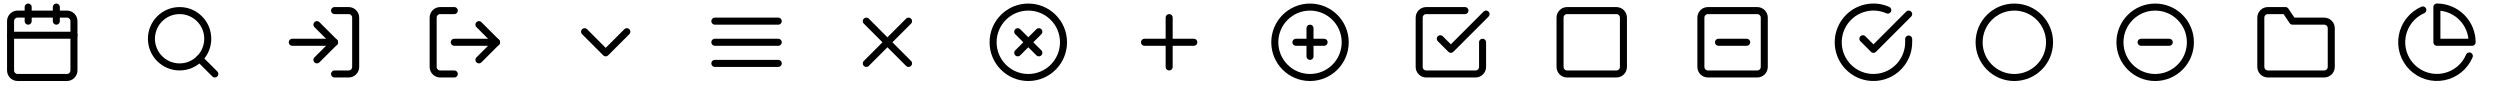<?xml version="1.0" encoding="utf-8"?>
<svg xmlns="http://www.w3.org/2000/svg" fill="none" height="100%" overflow="visible" preserveAspectRatio="none" style="display: block;" viewBox="0 0 107 4" width="100%">
<g id="Frame 9409">
<g clip-path="url(#clip0_0_33010)" id="calendar 1">
<path d="M2.863 0.603H0.753C0.587 0.603 0.452 0.738 0.452 0.904V3.014C0.452 3.181 0.587 3.316 0.753 3.316H2.863C3.03 3.316 3.165 3.181 3.165 3.014V0.904C3.165 0.738 3.03 0.603 2.863 0.603Z" id="Vector" stroke="black" stroke-linecap="round" stroke-linejoin="round" stroke-width="0.301"/>
<path d="M2.411 0.303V0.905" id="Vector_2" stroke="black" stroke-linecap="round" stroke-linejoin="round" stroke-width="0.301"/>
<path d="M1.206 0.303V0.905" id="Vector_3" stroke="black" stroke-linecap="round" stroke-linejoin="round" stroke-width="0.301"/>
<path d="M0.452 1.508H3.165" id="Vector_4" stroke="black" stroke-linecap="round" stroke-linejoin="round" stroke-width="0.301"/>
</g>
<g clip-path="url(#clip1_0_33010)" id="search 1">
<path d="M7.687 2.864C8.353 2.864 8.892 2.324 8.892 1.659C8.892 0.993 8.353 0.453 7.687 0.453C7.021 0.453 6.481 0.993 6.481 1.659C6.481 2.324 7.021 2.864 7.687 2.864Z" id="Vector_5" stroke="black" stroke-linecap="round" stroke-linejoin="round" stroke-width="0.301"/>
<path d="M9.194 3.165L8.538 2.51" id="Vector_6" stroke="black" stroke-linecap="round" stroke-linejoin="round" stroke-width="0.301"/>
</g>
<g clip-path="url(#clip2_0_33010)" id="log-in 1">
<path d="M14.319 0.453H14.922C15.002 0.453 15.078 0.484 15.135 0.541C15.191 0.597 15.223 0.674 15.223 0.754V2.864C15.223 2.944 15.191 3.021 15.135 3.077C15.078 3.134 15.002 3.166 14.922 3.166H14.319" id="Vector_7" stroke="black" stroke-linecap="round" stroke-linejoin="round" stroke-width="0.301"/>
<path d="M13.565 2.562L14.319 1.809L13.565 1.055" id="Vector_8" stroke="black" stroke-linecap="round" stroke-linejoin="round" stroke-width="0.301"/>
<path d="M14.319 1.809H12.51" id="Vector_9" stroke="black" stroke-linecap="round" stroke-linejoin="round" stroke-width="0.301"/>
</g>
<g clip-path="url(#clip3_0_33010)" id="log-out 1">
<path d="M19.443 3.166H18.84C18.761 3.166 18.684 3.134 18.627 3.077C18.571 3.021 18.539 2.944 18.539 2.864V0.754C18.539 0.674 18.571 0.597 18.627 0.541C18.684 0.484 18.761 0.453 18.84 0.453H19.443" id="Vector_10" stroke="black" stroke-linecap="round" stroke-linejoin="round" stroke-width="0.301"/>
<path d="M20.498 2.562L21.252 1.809L20.498 1.055" id="Vector_11" stroke="black" stroke-linecap="round" stroke-linejoin="round" stroke-width="0.301"/>
<path d="M21.252 1.809H19.443" id="Vector_12" stroke="black" stroke-linecap="round" stroke-linejoin="round" stroke-width="0.301"/>
</g>
<g clip-path="url(#clip4_0_33010)" id="chevron-down 1">
<path d="M25.02 1.357L25.924 2.261L26.828 1.357" id="Vector_13" stroke="black" stroke-linecap="round" stroke-linejoin="round" stroke-width="0.301"/>
</g>
<g clip-path="url(#clip5_0_33010)" id="menu 1">
<path d="M30.596 1.809H33.309" id="Vector_14" stroke="black" stroke-linecap="round" stroke-linejoin="round" stroke-width="0.301"/>
<path d="M30.596 0.905H33.309" id="Vector_15" stroke="black" stroke-linecap="round" stroke-linejoin="round" stroke-width="0.301"/>
<path d="M30.596 2.713H33.309" id="Vector_16" stroke="black" stroke-linecap="round" stroke-linejoin="round" stroke-width="0.301"/>
</g>
<g clip-path="url(#clip6_0_33010)" id="x 1">
<path d="M38.886 0.905L37.078 2.714" id="Vector_17" stroke="black" stroke-linecap="round" stroke-linejoin="round" stroke-width="0.301"/>
<path d="M37.078 0.905L38.886 2.714" id="Vector_18" stroke="black" stroke-linecap="round" stroke-linejoin="round" stroke-width="0.301"/>
</g>
<g clip-path="url(#clip7_0_33010)" id="x-circle 1">
<path d="M44.011 3.317C44.844 3.317 45.518 2.642 45.518 1.81C45.518 0.977 44.844 0.303 44.011 0.303C43.179 0.303 42.504 0.977 42.504 1.81C42.504 2.642 43.179 3.317 44.011 3.317Z" id="Vector_19" stroke="black" stroke-linecap="round" stroke-linejoin="round" stroke-width="0.301"/>
<path d="M44.463 1.357L43.559 2.261" id="Vector_20" stroke="black" stroke-linecap="round" stroke-linejoin="round" stroke-width="0.301"/>
<path d="M43.559 1.357L44.463 2.261" id="Vector_21" stroke="black" stroke-linecap="round" stroke-linejoin="round" stroke-width="0.301"/>
</g>
<g clip-path="url(#clip8_0_33010)" id="plus 1">
<path d="M50.04 0.754V2.864" id="Vector_22" stroke="black" stroke-linecap="round" stroke-linejoin="round" stroke-width="0.301"/>
<path d="M48.985 1.809H51.095" id="Vector_23" stroke="black" stroke-linecap="round" stroke-linejoin="round" stroke-width="0.301"/>
</g>
<g clip-path="url(#clip9_0_33010)" id="plus-circle 1">
<path d="M56.068 3.317C56.901 3.317 57.575 2.642 57.575 1.81C57.575 0.977 56.901 0.303 56.068 0.303C55.236 0.303 54.561 0.977 54.561 1.81C54.561 2.642 55.236 3.317 56.068 3.317Z" id="Vector_24" stroke="black" stroke-linecap="round" stroke-linejoin="round" stroke-width="0.301"/>
<path d="M56.068 1.207V2.412" id="Vector_25" stroke="black" stroke-linecap="round" stroke-linejoin="round" stroke-width="0.301"/>
<path d="M55.465 1.809H56.671" id="Vector_26" stroke="black" stroke-linecap="round" stroke-linejoin="round" stroke-width="0.301"/>
</g>
<g clip-path="url(#clip10_0_33010)" id="check-square 1">
<path d="M61.645 1.658L62.097 2.11L63.604 0.603" id="Vector_27" stroke="black" stroke-linecap="round" stroke-linejoin="round" stroke-width="0.301"/>
<path d="M63.454 1.809V2.864C63.454 2.944 63.422 3.021 63.365 3.077C63.309 3.134 63.232 3.166 63.152 3.166H61.042C60.962 3.166 60.886 3.134 60.829 3.077C60.773 3.021 60.741 2.944 60.741 2.864V0.754C60.741 0.674 60.773 0.598 60.829 0.541C60.886 0.485 60.962 0.453 61.042 0.453H62.7" id="Vector_28" stroke="black" stroke-linecap="round" stroke-linejoin="round" stroke-width="0.301"/>
</g>
<g clip-path="url(#clip11_0_33010)" id="square 1">
<path d="M69.181 0.453H67.071C66.905 0.453 66.77 0.588 66.77 0.754V2.864C66.77 3.031 66.905 3.166 67.071 3.166H69.181C69.348 3.166 69.483 3.031 69.483 2.864V0.754C69.483 0.588 69.348 0.453 69.181 0.453Z" id="Vector_29" stroke="black" stroke-linecap="round" stroke-linejoin="round" stroke-width="0.301"/>
</g>
<g clip-path="url(#clip12_0_33010)" id="minus-square 1">
<path d="M75.21 0.453H73.1C72.933 0.453 72.798 0.588 72.798 0.754V2.864C72.798 3.031 72.933 3.166 73.1 3.166H75.21C75.376 3.166 75.511 3.031 75.511 2.864V0.754C75.511 0.588 75.376 0.453 75.21 0.453Z" id="Vector_30" stroke="black" stroke-linecap="round" stroke-linejoin="round" stroke-width="0.301"/>
<path d="M73.552 1.809H74.758" id="Vector_31" stroke="black" stroke-linecap="round" stroke-linejoin="round" stroke-width="0.301"/>
</g>
<g clip-path="url(#clip13_0_33010)" id="check-circle 1">
<path d="M81.691 1.671V1.81C81.691 2.135 81.585 2.451 81.391 2.711C81.196 2.972 80.923 3.162 80.611 3.254C80.299 3.346 79.966 3.335 79.661 3.223C79.356 3.11 79.096 2.902 78.919 2.629C78.742 2.357 78.658 2.034 78.68 1.71C78.701 1.385 78.827 1.077 79.038 0.83C79.249 0.582 79.534 0.41 79.852 0.339C80.168 0.267 80.5 0.3 80.797 0.432" id="Vector_32" stroke="black" stroke-linecap="round" stroke-linejoin="round" stroke-width="0.301"/>
<path d="M81.691 0.603L80.184 2.112L79.732 1.659" id="Vector_33" stroke="black" stroke-linecap="round" stroke-linejoin="round" stroke-width="0.301"/>
</g>
<g clip-path="url(#clip14_0_33010)" id="circle 1">
<path d="M86.213 3.317C87.046 3.317 87.721 2.642 87.721 1.81C87.721 0.977 87.046 0.303 86.213 0.303C85.381 0.303 84.706 0.977 84.706 1.81C84.706 2.642 85.381 3.317 86.213 3.317Z" id="Vector_34" stroke="black" stroke-linecap="round" stroke-linejoin="round" stroke-width="0.301"/>
</g>
<g clip-path="url(#clip15_0_33010)" id="minus-circle 1">
<path d="M92.242 3.317C93.074 3.317 93.749 2.642 93.749 1.81C93.749 0.977 93.074 0.303 92.242 0.303C91.409 0.303 90.734 0.977 90.734 1.81C90.734 2.642 91.409 3.317 92.242 3.317Z" id="Vector_35" stroke="black" stroke-linecap="round" stroke-linejoin="round" stroke-width="0.301"/>
<path d="M91.639 1.809H92.844" id="Vector_36" stroke="black" stroke-linecap="round" stroke-linejoin="round" stroke-width="0.301"/>
</g>
<g clip-path="url(#clip16_0_33010)" id="folder 1">
<path d="M99.778 2.864C99.778 2.944 99.746 3.021 99.689 3.077C99.633 3.134 99.556 3.166 99.476 3.166H97.065C96.985 3.166 96.908 3.134 96.852 3.077C96.795 3.021 96.763 2.944 96.763 2.864V0.754C96.763 0.674 96.795 0.597 96.852 0.541C96.908 0.484 96.985 0.453 97.065 0.453H97.818L98.12 0.905H99.476C99.556 0.905 99.633 0.937 99.689 0.993C99.746 1.05 99.778 1.126 99.778 1.206V2.864Z" id="Vector_37" stroke="black" stroke-linecap="round" stroke-linejoin="round" stroke-width="0.301"/>
</g>
<g clip-path="url(#clip17_0_33010)" id="pie-chart 1">
<path d="M105.688 2.395C105.592 2.622 105.442 2.821 105.251 2.977C105.06 3.132 104.834 3.238 104.592 3.286C104.351 3.334 104.101 3.322 103.866 3.251C103.63 3.18 103.415 3.053 103.24 2.88C103.065 2.707 102.935 2.493 102.861 2.258C102.788 2.023 102.773 1.774 102.818 1.532C102.863 1.29 102.967 1.063 103.12 0.87C103.273 0.677 103.471 0.525 103.697 0.426" id="Vector_38" stroke="black" stroke-linecap="round" stroke-linejoin="round" stroke-width="0.301"/>
<path d="M105.807 1.809C105.807 1.611 105.768 1.415 105.692 1.232C105.616 1.049 105.505 0.883 105.365 0.743C105.225 0.603 105.059 0.492 104.876 0.416C104.693 0.34 104.497 0.301 104.299 0.301V1.809H105.807Z" id="Vector_39" stroke="black" stroke-linecap="round" stroke-linejoin="round" stroke-width="0.301"/>
</g>
</g>
<defs>
<clipPath id="clip0_0_33010">
<rect fill="white" height="3.617" width="3.617"/>
</clipPath>
<clipPath id="clip1_0_33010">
<rect fill="white" height="3.617" transform="translate(6.029 0)" width="3.617"/>
</clipPath>
<clipPath id="clip2_0_33010">
<rect fill="white" height="3.617" transform="translate(12.058)" width="3.617"/>
</clipPath>
<clipPath id="clip3_0_33010">
<rect fill="white" height="3.617" transform="translate(18.087)" width="3.617"/>
</clipPath>
<clipPath id="clip4_0_33010">
<rect fill="white" height="3.617" transform="translate(24.115 0)" width="3.617"/>
</clipPath>
<clipPath id="clip5_0_33010">
<rect fill="white" height="3.617" transform="translate(30.144 0)" width="3.617"/>
</clipPath>
<clipPath id="clip6_0_33010">
<rect fill="white" height="3.617" transform="translate(36.173)" width="3.617"/>
</clipPath>
<clipPath id="clip7_0_33010">
<rect fill="white" height="3.617" transform="translate(42.202)" width="3.617"/>
</clipPath>
<clipPath id="clip8_0_33010">
<rect fill="white" height="3.617" transform="translate(48.231 0)" width="3.617"/>
</clipPath>
<clipPath id="clip9_0_33010">
<rect fill="white" height="3.617" transform="translate(54.26 0)" width="3.617"/>
</clipPath>
<clipPath id="clip10_0_33010">
<rect fill="white" height="3.617" transform="translate(60.289 0)" width="3.617"/>
</clipPath>
<clipPath id="clip11_0_33010">
<rect fill="white" height="3.617" transform="translate(66.318 0)" width="3.617"/>
</clipPath>
<clipPath id="clip12_0_33010">
<rect fill="white" height="3.617" transform="translate(72.346)" width="3.617"/>
</clipPath>
<clipPath id="clip13_0_33010">
<rect fill="white" height="3.617" transform="translate(78.375 0)" width="3.617"/>
</clipPath>
<clipPath id="clip14_0_33010">
<rect fill="white" height="3.617" transform="translate(84.404)" width="3.617"/>
</clipPath>
<clipPath id="clip15_0_33010">
<rect fill="white" height="3.617" transform="translate(90.433 0)" width="3.617"/>
</clipPath>
<clipPath id="clip16_0_33010">
<rect fill="white" height="3.617" transform="translate(96.462)" width="3.617"/>
</clipPath>
<clipPath id="clip17_0_33010">
<rect fill="white" height="3.617" transform="translate(102.491)" width="3.617"/>
</clipPath>
</defs>
</svg>
